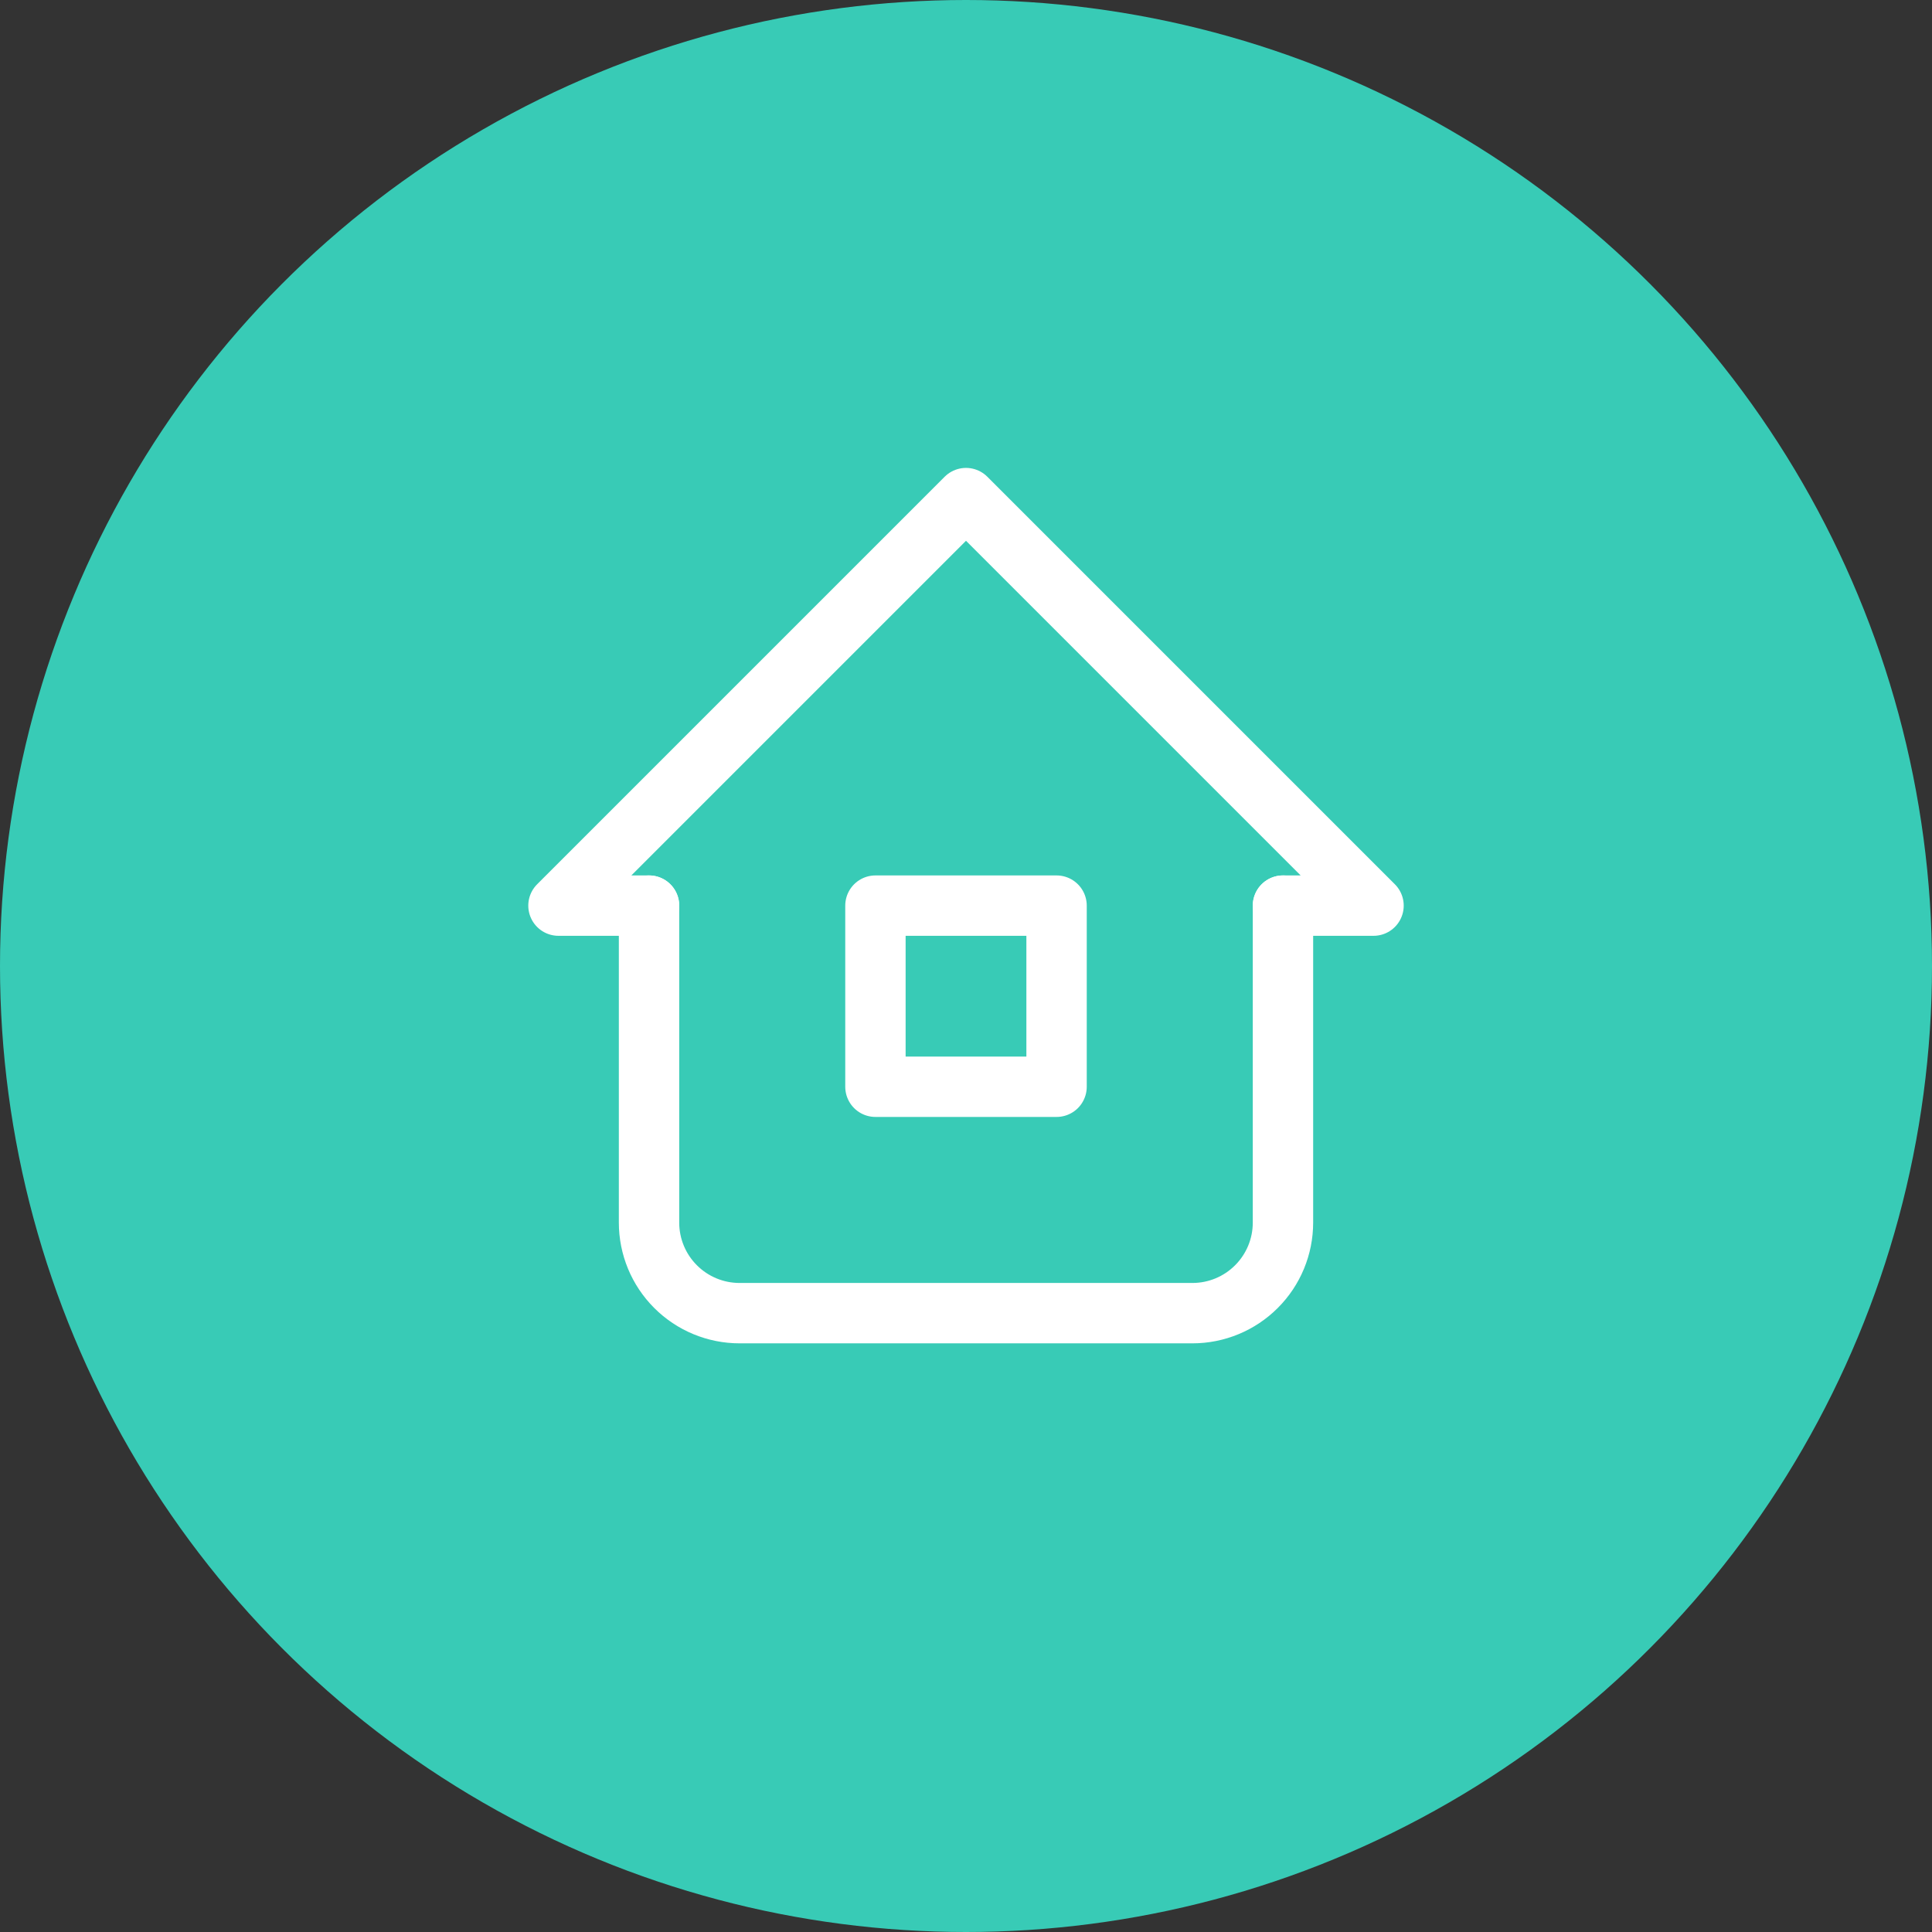 <?xml version="1.0" encoding="UTF-8"?>
<svg xmlns="http://www.w3.org/2000/svg" width="64" height="64" viewBox="0 0 64 64" fill="none">
  <rect x="0" y="0" width="64" height="64" fill="#333333" stroke="none"/>
  <circle cx="32" cy="32" r="32" fill="#38CBB6"></circle>
  <g clip-path="url(#clip0_88_1023)">
    <path d="M21.5 30H18.5L32 16.5L45.5 30H42.5" stroke="white" stroke-width="2" stroke-linecap="round" stroke-linejoin="round"></path>
    <path d="M21.5 30V40.5C21.5 41.296 21.816 42.059 22.379 42.621C22.941 43.184 23.704 43.5 24.5 43.5H39.5C40.296 43.5 41.059 43.184 41.621 42.621C42.184 42.059 42.5 41.296 42.5 40.5V30" stroke="white" stroke-width="2" stroke-linecap="round" stroke-linejoin="round"></path>
    <path d="M35 30H29V36H35V30Z" stroke="white" stroke-width="2" stroke-linecap="round" stroke-linejoin="round"></path>
  </g>
  <defs>
    <clipPath id="clip0_88_1023">
      <rect width="36" height="36" fill="white" transform="translate(14 12)"></rect>
    </clipPath>
  </defs>
</svg>
